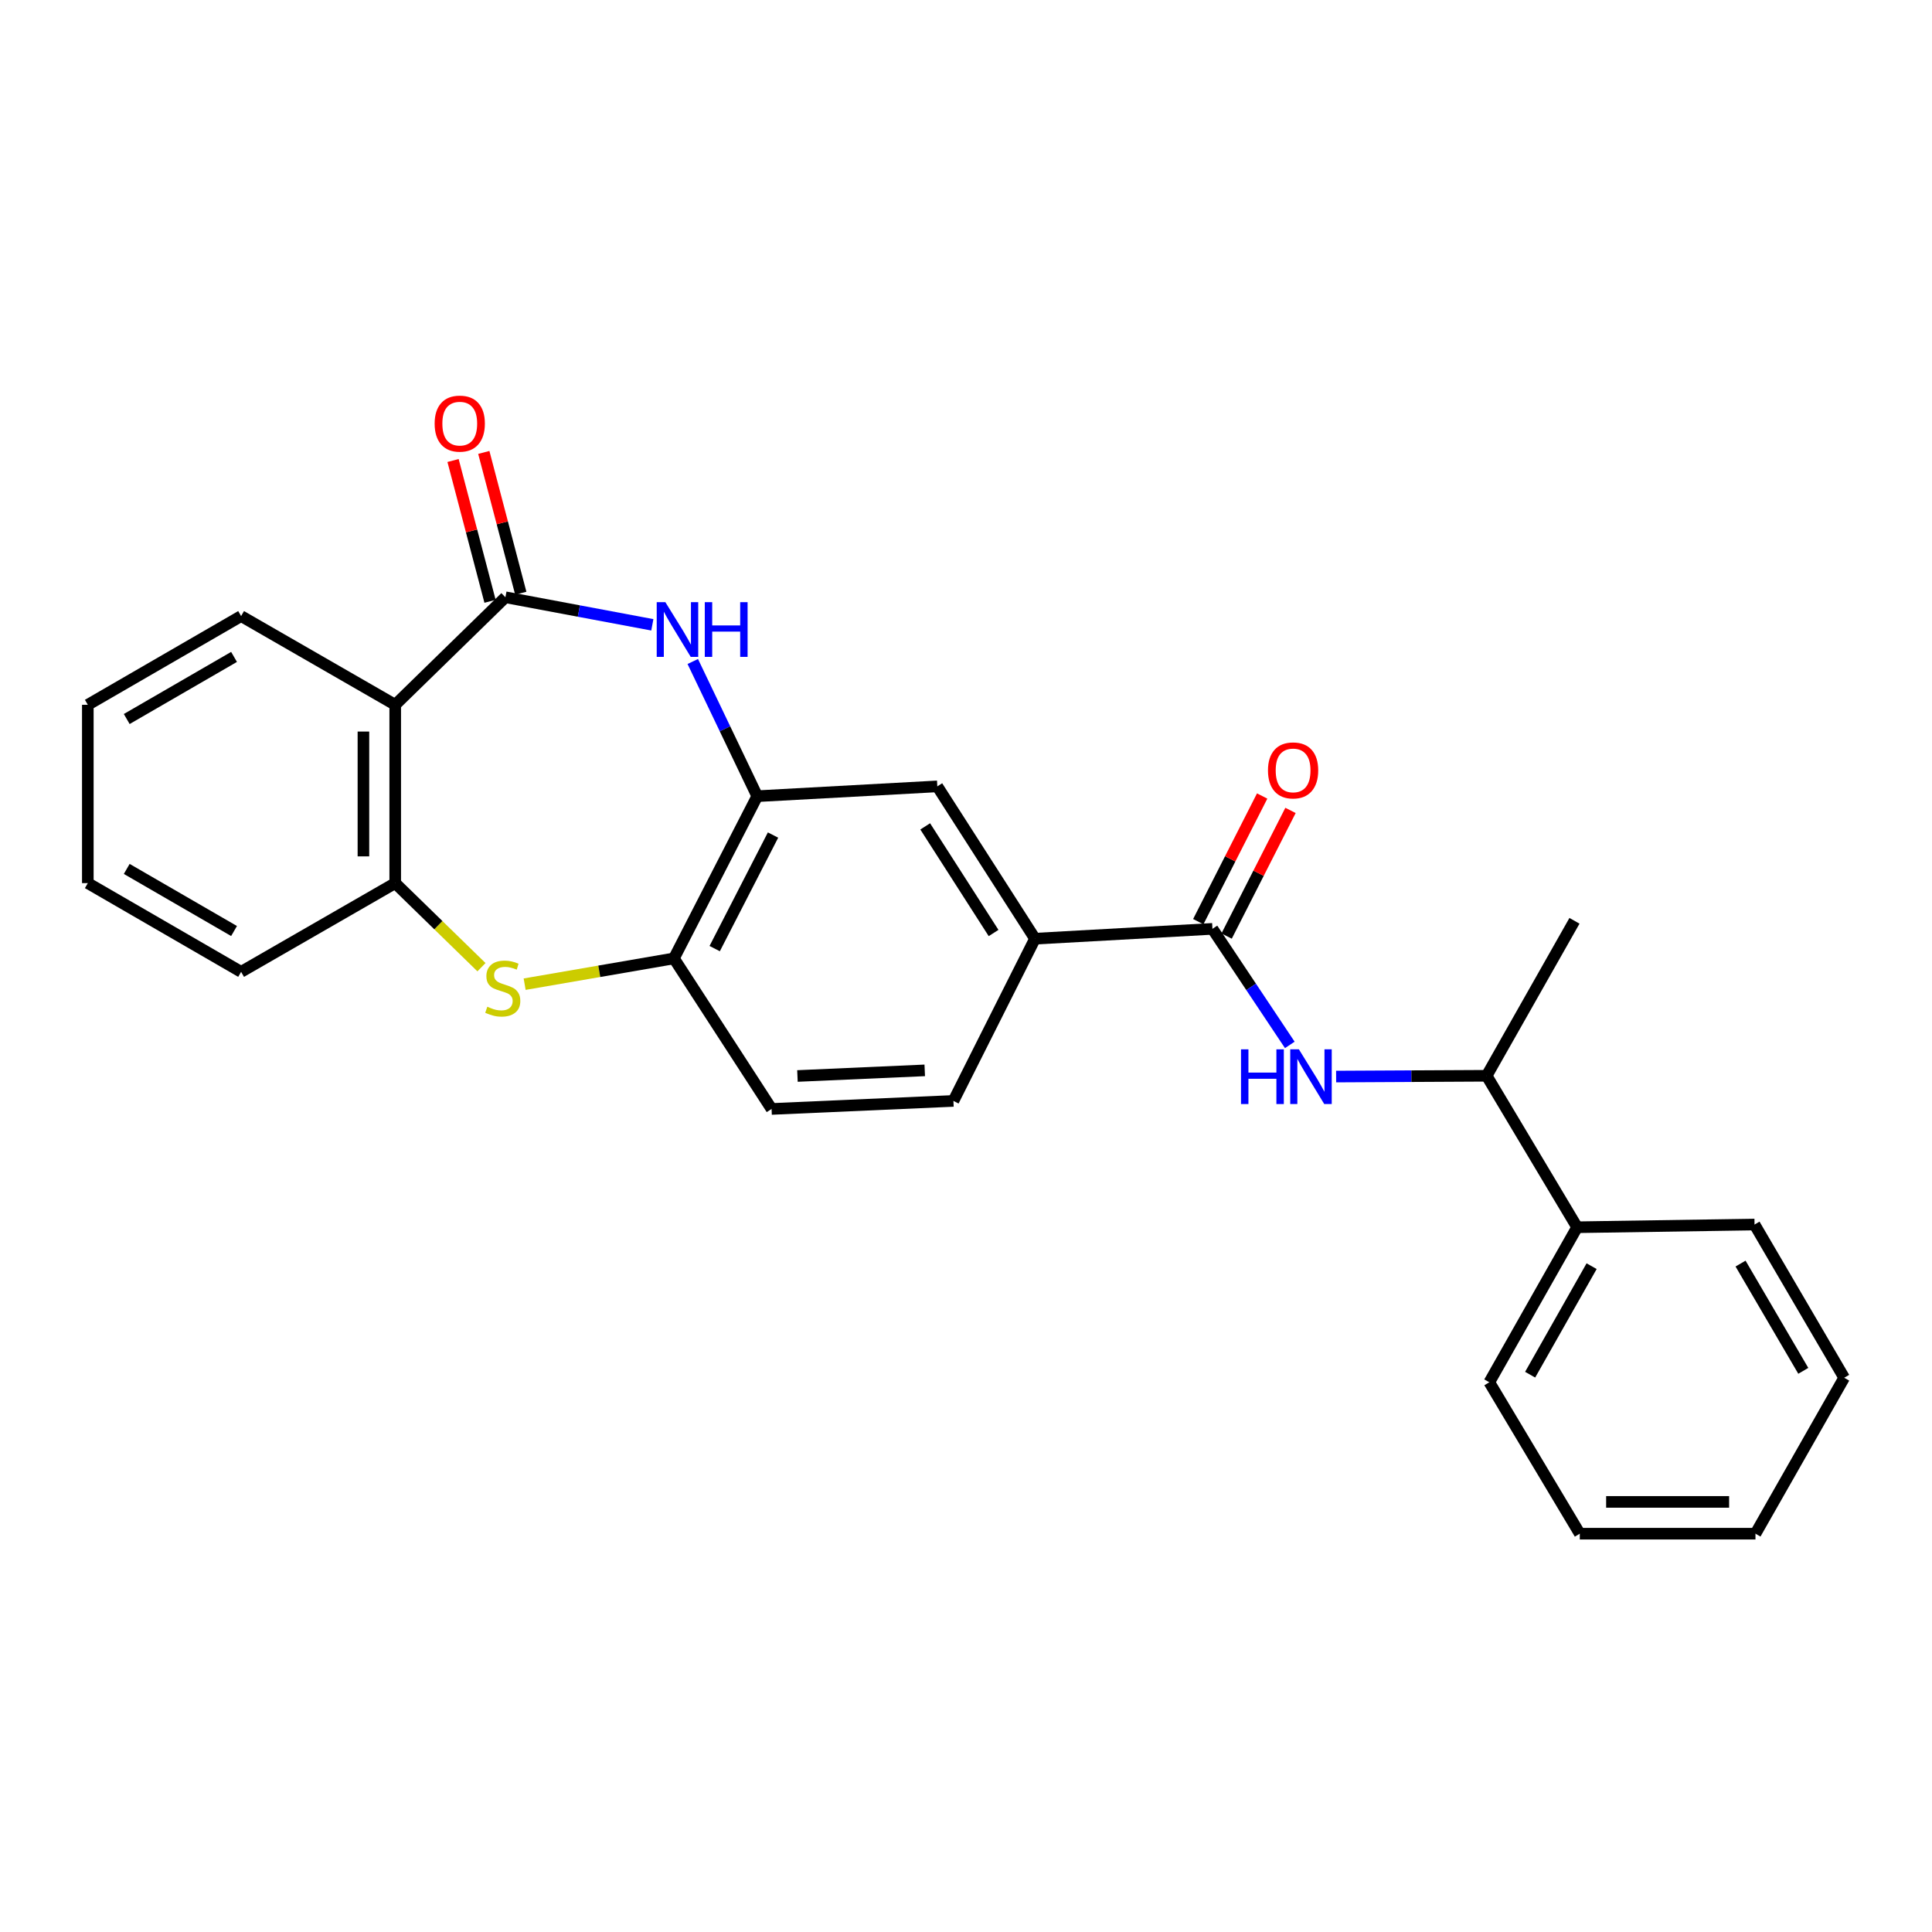 <?xml version='1.0' encoding='iso-8859-1'?>
<svg version='1.1' baseProfile='full'
              xmlns='http://www.w3.org/2000/svg'
                      xmlns:rdkit='http://www.rdkit.org/xml'
                      xmlns:xlink='http://www.w3.org/1999/xlink'
                  xml:space='preserve'
width='1000px' height='1000px' viewBox='0 0 1000 1000'>
<!-- END OF HEADER -->
<rect style='opacity:1.0;fill:#FFFFFF;stroke:none' width='1000' height='1000' x='0' y='0'> </rect>
<path class='bond-0' d='M 261.601,309.14 L 299.625,316.272' style='fill:none;fill-rule:evenodd;stroke:#000000;stroke-width:6px;stroke-linecap:butt;stroke-linejoin:miter;stroke-opacity:1' />
<path class='bond-0' d='M 299.625,316.272 L 337.649,323.404' style='fill:none;fill-rule:evenodd;stroke:#0000FF;stroke-width:6px;stroke-linecap:butt;stroke-linejoin:miter;stroke-opacity:1' />
<path class='bond-1' d='M 261.601,309.14 L 204.564,364.806' style='fill:none;fill-rule:evenodd;stroke:#000000;stroke-width:6px;stroke-linecap:butt;stroke-linejoin:miter;stroke-opacity:1' />
<path class='bond-10' d='M 269.559,307.05 L 259.987,270.613' style='fill:none;fill-rule:evenodd;stroke:#000000;stroke-width:6px;stroke-linecap:butt;stroke-linejoin:miter;stroke-opacity:1' />
<path class='bond-10' d='M 259.987,270.613 L 250.415,234.177' style='fill:none;fill-rule:evenodd;stroke:#FF0000;stroke-width:6px;stroke-linecap:butt;stroke-linejoin:miter;stroke-opacity:1' />
<path class='bond-10' d='M 253.643,311.231 L 244.071,274.794' style='fill:none;fill-rule:evenodd;stroke:#000000;stroke-width:6px;stroke-linecap:butt;stroke-linejoin:miter;stroke-opacity:1' />
<path class='bond-10' d='M 244.071,274.794 L 234.499,238.358' style='fill:none;fill-rule:evenodd;stroke:#FF0000;stroke-width:6px;stroke-linecap:butt;stroke-linejoin:miter;stroke-opacity:1' />
<path class='bond-3' d='M 358.578,342.394 L 375.263,377.251' style='fill:none;fill-rule:evenodd;stroke:#0000FF;stroke-width:6px;stroke-linecap:butt;stroke-linejoin:miter;stroke-opacity:1' />
<path class='bond-3' d='M 375.263,377.251 L 391.949,412.108' style='fill:none;fill-rule:evenodd;stroke:#000000;stroke-width:6px;stroke-linecap:butt;stroke-linejoin:miter;stroke-opacity:1' />
<path class='bond-5' d='M 204.564,364.806 L 204.564,457.105' style='fill:none;fill-rule:evenodd;stroke:#000000;stroke-width:6px;stroke-linecap:butt;stroke-linejoin:miter;stroke-opacity:1' />
<path class='bond-5' d='M 188.108,378.651 L 188.108,443.26' style='fill:none;fill-rule:evenodd;stroke:#000000;stroke-width:6px;stroke-linecap:butt;stroke-linejoin:miter;stroke-opacity:1' />
<path class='bond-16' d='M 204.564,364.806 L 124.799,318.886' style='fill:none;fill-rule:evenodd;stroke:#000000;stroke-width:6px;stroke-linecap:butt;stroke-linejoin:miter;stroke-opacity:1' />
<path class='bond-2' d='M 249.207,500.619 L 226.885,478.862' style='fill:none;fill-rule:evenodd;stroke:#CCCC00;stroke-width:6px;stroke-linecap:butt;stroke-linejoin:miter;stroke-opacity:1' />
<path class='bond-2' d='M 226.885,478.862 L 204.564,457.105' style='fill:none;fill-rule:evenodd;stroke:#000000;stroke-width:6px;stroke-linecap:butt;stroke-linejoin:miter;stroke-opacity:1' />
<path class='bond-26' d='M 271.557,509.408 L 310.187,502.738' style='fill:none;fill-rule:evenodd;stroke:#CCCC00;stroke-width:6px;stroke-linecap:butt;stroke-linejoin:miter;stroke-opacity:1' />
<path class='bond-26' d='M 310.187,502.738 L 348.817,496.069' style='fill:none;fill-rule:evenodd;stroke:#000000;stroke-width:6px;stroke-linecap:butt;stroke-linejoin:miter;stroke-opacity:1' />
<path class='bond-7' d='M 391.949,412.108 L 348.817,496.069' style='fill:none;fill-rule:evenodd;stroke:#000000;stroke-width:6px;stroke-linecap:butt;stroke-linejoin:miter;stroke-opacity:1' />
<path class='bond-7' d='M 400.117,432.221 L 369.924,490.994' style='fill:none;fill-rule:evenodd;stroke:#000000;stroke-width:6px;stroke-linecap:butt;stroke-linejoin:miter;stroke-opacity:1' />
<path class='bond-9' d='M 391.949,412.108 L 485.153,407.025' style='fill:none;fill-rule:evenodd;stroke:#000000;stroke-width:6px;stroke-linecap:butt;stroke-linejoin:miter;stroke-opacity:1' />
<path class='bond-4' d='M 627.56,480.774 L 535.709,485.866' style='fill:none;fill-rule:evenodd;stroke:#000000;stroke-width:6px;stroke-linecap:butt;stroke-linejoin:miter;stroke-opacity:1' />
<path class='bond-6' d='M 627.56,480.774 L 647.576,510.804' style='fill:none;fill-rule:evenodd;stroke:#000000;stroke-width:6px;stroke-linecap:butt;stroke-linejoin:miter;stroke-opacity:1' />
<path class='bond-6' d='M 647.576,510.804 L 667.593,540.834' style='fill:none;fill-rule:evenodd;stroke:#0000FF;stroke-width:6px;stroke-linecap:butt;stroke-linejoin:miter;stroke-opacity:1' />
<path class='bond-12' d='M 634.894,484.503 L 651.428,451.986' style='fill:none;fill-rule:evenodd;stroke:#000000;stroke-width:6px;stroke-linecap:butt;stroke-linejoin:miter;stroke-opacity:1' />
<path class='bond-12' d='M 651.428,451.986 L 667.961,419.47' style='fill:none;fill-rule:evenodd;stroke:#FF0000;stroke-width:6px;stroke-linecap:butt;stroke-linejoin:miter;stroke-opacity:1' />
<path class='bond-12' d='M 620.226,477.045 L 636.759,444.528' style='fill:none;fill-rule:evenodd;stroke:#000000;stroke-width:6px;stroke-linecap:butt;stroke-linejoin:miter;stroke-opacity:1' />
<path class='bond-12' d='M 636.759,444.528 L 653.293,412.011' style='fill:none;fill-rule:evenodd;stroke:#FF0000;stroke-width:6px;stroke-linecap:butt;stroke-linejoin:miter;stroke-opacity:1' />
<path class='bond-17' d='M 204.564,457.105 L 124.799,503.026' style='fill:none;fill-rule:evenodd;stroke:#000000;stroke-width:6px;stroke-linecap:butt;stroke-linejoin:miter;stroke-opacity:1' />
<path class='bond-11' d='M 691.577,557.225 L 730.534,557.022' style='fill:none;fill-rule:evenodd;stroke:#0000FF;stroke-width:6px;stroke-linecap:butt;stroke-linejoin:miter;stroke-opacity:1' />
<path class='bond-11' d='M 730.534,557.022 L 769.491,556.818' style='fill:none;fill-rule:evenodd;stroke:#000000;stroke-width:6px;stroke-linecap:butt;stroke-linejoin:miter;stroke-opacity:1' />
<path class='bond-13' d='M 348.817,496.069 L 399.364,573.996' style='fill:none;fill-rule:evenodd;stroke:#000000;stroke-width:6px;stroke-linecap:butt;stroke-linejoin:miter;stroke-opacity:1' />
<path class='bond-8' d='M 535.709,485.866 L 485.153,407.025' style='fill:none;fill-rule:evenodd;stroke:#000000;stroke-width:6px;stroke-linecap:butt;stroke-linejoin:miter;stroke-opacity:1' />
<path class='bond-8' d='M 514.273,482.923 L 478.884,427.734' style='fill:none;fill-rule:evenodd;stroke:#000000;stroke-width:6px;stroke-linecap:butt;stroke-linejoin:miter;stroke-opacity:1' />
<path class='bond-14' d='M 535.709,485.866 L 493.491,569.836' style='fill:none;fill-rule:evenodd;stroke:#000000;stroke-width:6px;stroke-linecap:butt;stroke-linejoin:miter;stroke-opacity:1' />
<path class='bond-15' d='M 769.491,556.818 L 816.317,635.221' style='fill:none;fill-rule:evenodd;stroke:#000000;stroke-width:6px;stroke-linecap:butt;stroke-linejoin:miter;stroke-opacity:1' />
<path class='bond-18' d='M 769.491,556.818 L 814.946,476.605' style='fill:none;fill-rule:evenodd;stroke:#000000;stroke-width:6px;stroke-linecap:butt;stroke-linejoin:miter;stroke-opacity:1' />
<path class='bond-28' d='M 399.364,573.996 L 493.491,569.836' style='fill:none;fill-rule:evenodd;stroke:#000000;stroke-width:6px;stroke-linecap:butt;stroke-linejoin:miter;stroke-opacity:1' />
<path class='bond-28' d='M 412.756,556.932 L 478.645,554.021' style='fill:none;fill-rule:evenodd;stroke:#000000;stroke-width:6px;stroke-linecap:butt;stroke-linejoin:miter;stroke-opacity:1' />
<path class='bond-19' d='M 816.317,635.221 L 770.862,715.461' style='fill:none;fill-rule:evenodd;stroke:#000000;stroke-width:6px;stroke-linecap:butt;stroke-linejoin:miter;stroke-opacity:1' />
<path class='bond-19' d='M 823.817,655.368 L 791.999,711.536' style='fill:none;fill-rule:evenodd;stroke:#000000;stroke-width:6px;stroke-linecap:butt;stroke-linejoin:miter;stroke-opacity:1' />
<path class='bond-20' d='M 816.317,635.221 L 908.149,633.822' style='fill:none;fill-rule:evenodd;stroke:#000000;stroke-width:6px;stroke-linecap:butt;stroke-linejoin:miter;stroke-opacity:1' />
<path class='bond-21' d='M 124.799,318.886 L 45.455,364.806' style='fill:none;fill-rule:evenodd;stroke:#000000;stroke-width:6px;stroke-linecap:butt;stroke-linejoin:miter;stroke-opacity:1' />
<path class='bond-21' d='M 121.14,340.016 L 65.599,372.161' style='fill:none;fill-rule:evenodd;stroke:#000000;stroke-width:6px;stroke-linecap:butt;stroke-linejoin:miter;stroke-opacity:1' />
<path class='bond-27' d='M 124.799,503.026 L 45.455,457.105' style='fill:none;fill-rule:evenodd;stroke:#000000;stroke-width:6px;stroke-linecap:butt;stroke-linejoin:miter;stroke-opacity:1' />
<path class='bond-27' d='M 121.14,481.895 L 65.599,449.751' style='fill:none;fill-rule:evenodd;stroke:#000000;stroke-width:6px;stroke-linecap:butt;stroke-linejoin:miter;stroke-opacity:1' />
<path class='bond-24' d='M 770.862,715.461 L 817.697,793.836' style='fill:none;fill-rule:evenodd;stroke:#000000;stroke-width:6px;stroke-linecap:butt;stroke-linejoin:miter;stroke-opacity:1' />
<path class='bond-23' d='M 908.149,633.822 L 954.545,713.13' style='fill:none;fill-rule:evenodd;stroke:#000000;stroke-width:6px;stroke-linecap:butt;stroke-linejoin:miter;stroke-opacity:1' />
<path class='bond-23' d='M 900.905,654.028 L 933.382,709.543' style='fill:none;fill-rule:evenodd;stroke:#000000;stroke-width:6px;stroke-linecap:butt;stroke-linejoin:miter;stroke-opacity:1' />
<path class='bond-22' d='M 45.455,364.806 L 45.455,457.105' style='fill:none;fill-rule:evenodd;stroke:#000000;stroke-width:6px;stroke-linecap:butt;stroke-linejoin:miter;stroke-opacity:1' />
<path class='bond-25' d='M 954.545,713.13 L 908.625,793.836' style='fill:none;fill-rule:evenodd;stroke:#000000;stroke-width:6px;stroke-linecap:butt;stroke-linejoin:miter;stroke-opacity:1' />
<path class='bond-29' d='M 817.697,793.836 L 908.625,793.836' style='fill:none;fill-rule:evenodd;stroke:#000000;stroke-width:6px;stroke-linecap:butt;stroke-linejoin:miter;stroke-opacity:1' />
<path class='bond-29' d='M 831.336,777.381 L 894.986,777.381' style='fill:none;fill-rule:evenodd;stroke:#000000;stroke-width:6px;stroke-linecap:butt;stroke-linejoin:miter;stroke-opacity:1' />
<path  class='atom-1' d='M 344.395 311.683
L 353.675 326.683
Q 354.595 328.163, 356.075 330.843
Q 357.555 333.523, 357.635 333.683
L 357.635 311.683
L 361.395 311.683
L 361.395 340.003
L 357.515 340.003
L 347.555 323.603
Q 346.395 321.683, 345.155 319.483
Q 343.955 317.283, 343.595 316.603
L 343.595 340.003
L 339.915 340.003
L 339.915 311.683
L 344.395 311.683
' fill='#0000FF'/>
<path  class='atom-1' d='M 364.795 311.683
L 368.635 311.683
L 368.635 323.723
L 383.115 323.723
L 383.115 311.683
L 386.955 311.683
L 386.955 340.003
L 383.115 340.003
L 383.115 326.923
L 368.635 326.923
L 368.635 340.003
L 364.795 340.003
L 364.795 311.683
' fill='#0000FF'/>
<path  class='atom-3' d='M 252.23 521.084
Q 252.55 521.204, 253.87 521.764
Q 255.19 522.324, 256.63 522.684
Q 258.11 523.004, 259.55 523.004
Q 262.23 523.004, 263.79 521.724
Q 265.35 520.404, 265.35 518.124
Q 265.35 516.564, 264.55 515.604
Q 263.79 514.644, 262.59 514.124
Q 261.39 513.604, 259.39 513.004
Q 256.87 512.244, 255.35 511.524
Q 253.87 510.804, 252.79 509.284
Q 251.75 507.764, 251.75 505.204
Q 251.75 501.644, 254.15 499.444
Q 256.59 497.244, 261.39 497.244
Q 264.67 497.244, 268.39 498.804
L 267.47 501.884
Q 264.07 500.484, 261.51 500.484
Q 258.75 500.484, 257.23 501.644
Q 255.71 502.764, 255.75 504.724
Q 255.75 506.244, 256.51 507.164
Q 257.31 508.084, 258.43 508.604
Q 259.59 509.124, 261.51 509.724
Q 264.07 510.524, 265.59 511.324
Q 267.11 512.124, 268.19 513.764
Q 269.31 515.364, 269.31 518.124
Q 269.31 522.044, 266.67 524.164
Q 264.07 526.244, 259.71 526.244
Q 257.19 526.244, 255.27 525.684
Q 253.39 525.164, 251.15 524.244
L 252.23 521.084
' fill='#CCCC00'/>
<path  class='atom-7' d='M 642.344 543.133
L 646.184 543.133
L 646.184 555.173
L 660.664 555.173
L 660.664 543.133
L 664.504 543.133
L 664.504 571.453
L 660.664 571.453
L 660.664 558.373
L 646.184 558.373
L 646.184 571.453
L 642.344 571.453
L 642.344 543.133
' fill='#0000FF'/>
<path  class='atom-7' d='M 672.304 543.133
L 681.584 558.133
Q 682.504 559.613, 683.984 562.293
Q 685.464 564.973, 685.544 565.133
L 685.544 543.133
L 689.304 543.133
L 689.304 571.453
L 685.424 571.453
L 675.464 555.053
Q 674.304 553.133, 673.064 550.933
Q 671.864 548.733, 671.504 548.053
L 671.504 571.453
L 667.824 571.453
L 667.824 543.133
L 672.304 543.133
' fill='#0000FF'/>
<path  class='atom-11' d='M 224.969 219.262
Q 224.969 212.462, 228.329 208.662
Q 231.689 204.862, 237.969 204.862
Q 244.249 204.862, 247.609 208.662
Q 250.969 212.462, 250.969 219.262
Q 250.969 226.142, 247.569 230.062
Q 244.169 233.942, 237.969 233.942
Q 231.729 233.942, 228.329 230.062
Q 224.969 226.182, 224.969 219.262
M 237.969 230.742
Q 242.289 230.742, 244.609 227.862
Q 246.969 224.942, 246.969 219.262
Q 246.969 213.702, 244.609 210.902
Q 242.289 208.062, 237.969 208.062
Q 233.649 208.062, 231.289 210.862
Q 228.969 213.662, 228.969 219.262
Q 228.969 224.982, 231.289 227.862
Q 233.649 230.742, 237.969 230.742
' fill='#FF0000'/>
<path  class='atom-13' d='M 656.303 398.758
Q 656.303 391.958, 659.663 388.158
Q 663.023 384.358, 669.303 384.358
Q 675.583 384.358, 678.943 388.158
Q 682.303 391.958, 682.303 398.758
Q 682.303 405.638, 678.903 409.558
Q 675.503 413.438, 669.303 413.438
Q 663.063 413.438, 659.663 409.558
Q 656.303 405.678, 656.303 398.758
M 669.303 410.238
Q 673.623 410.238, 675.943 407.358
Q 678.303 404.438, 678.303 398.758
Q 678.303 393.198, 675.943 390.398
Q 673.623 387.558, 669.303 387.558
Q 664.983 387.558, 662.623 390.358
Q 660.303 393.158, 660.303 398.758
Q 660.303 404.478, 662.623 407.358
Q 664.983 410.238, 669.303 410.238
' fill='#FF0000'/>
</svg>
